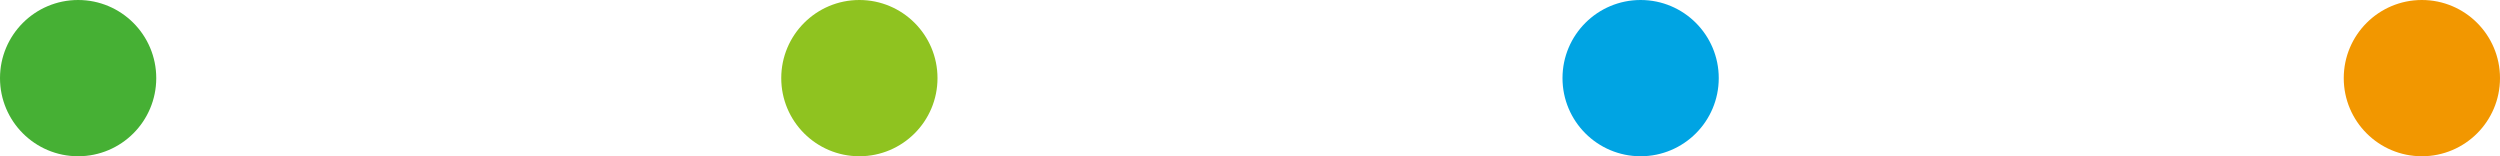 <svg xmlns="http://www.w3.org/2000/svg" width="128" height="8" viewBox="0 0 128 8">
  <g id="グループ_4199" data-name="グループ 4199" transform="translate(-735 -4554)">
    <circle id="楕円形_382" data-name="楕円形 382" cx="4" cy="4" r="4" transform="translate(735 4554)" fill="#46b034"/>
    <circle id="楕円形_385" data-name="楕円形 385" cx="4" cy="4" r="4" transform="translate(815 4554)" fill="#00a4e3"/>
    <circle id="楕円形_383" data-name="楕円形 383" cx="4" cy="4" r="4" transform="translate(775 4554)" fill="#8fc320"/>
    <circle id="楕円形_384" data-name="楕円形 384" cx="4" cy="4" r="4" transform="translate(855 4554)" fill="#f29700"/>
  </g>
</svg>

